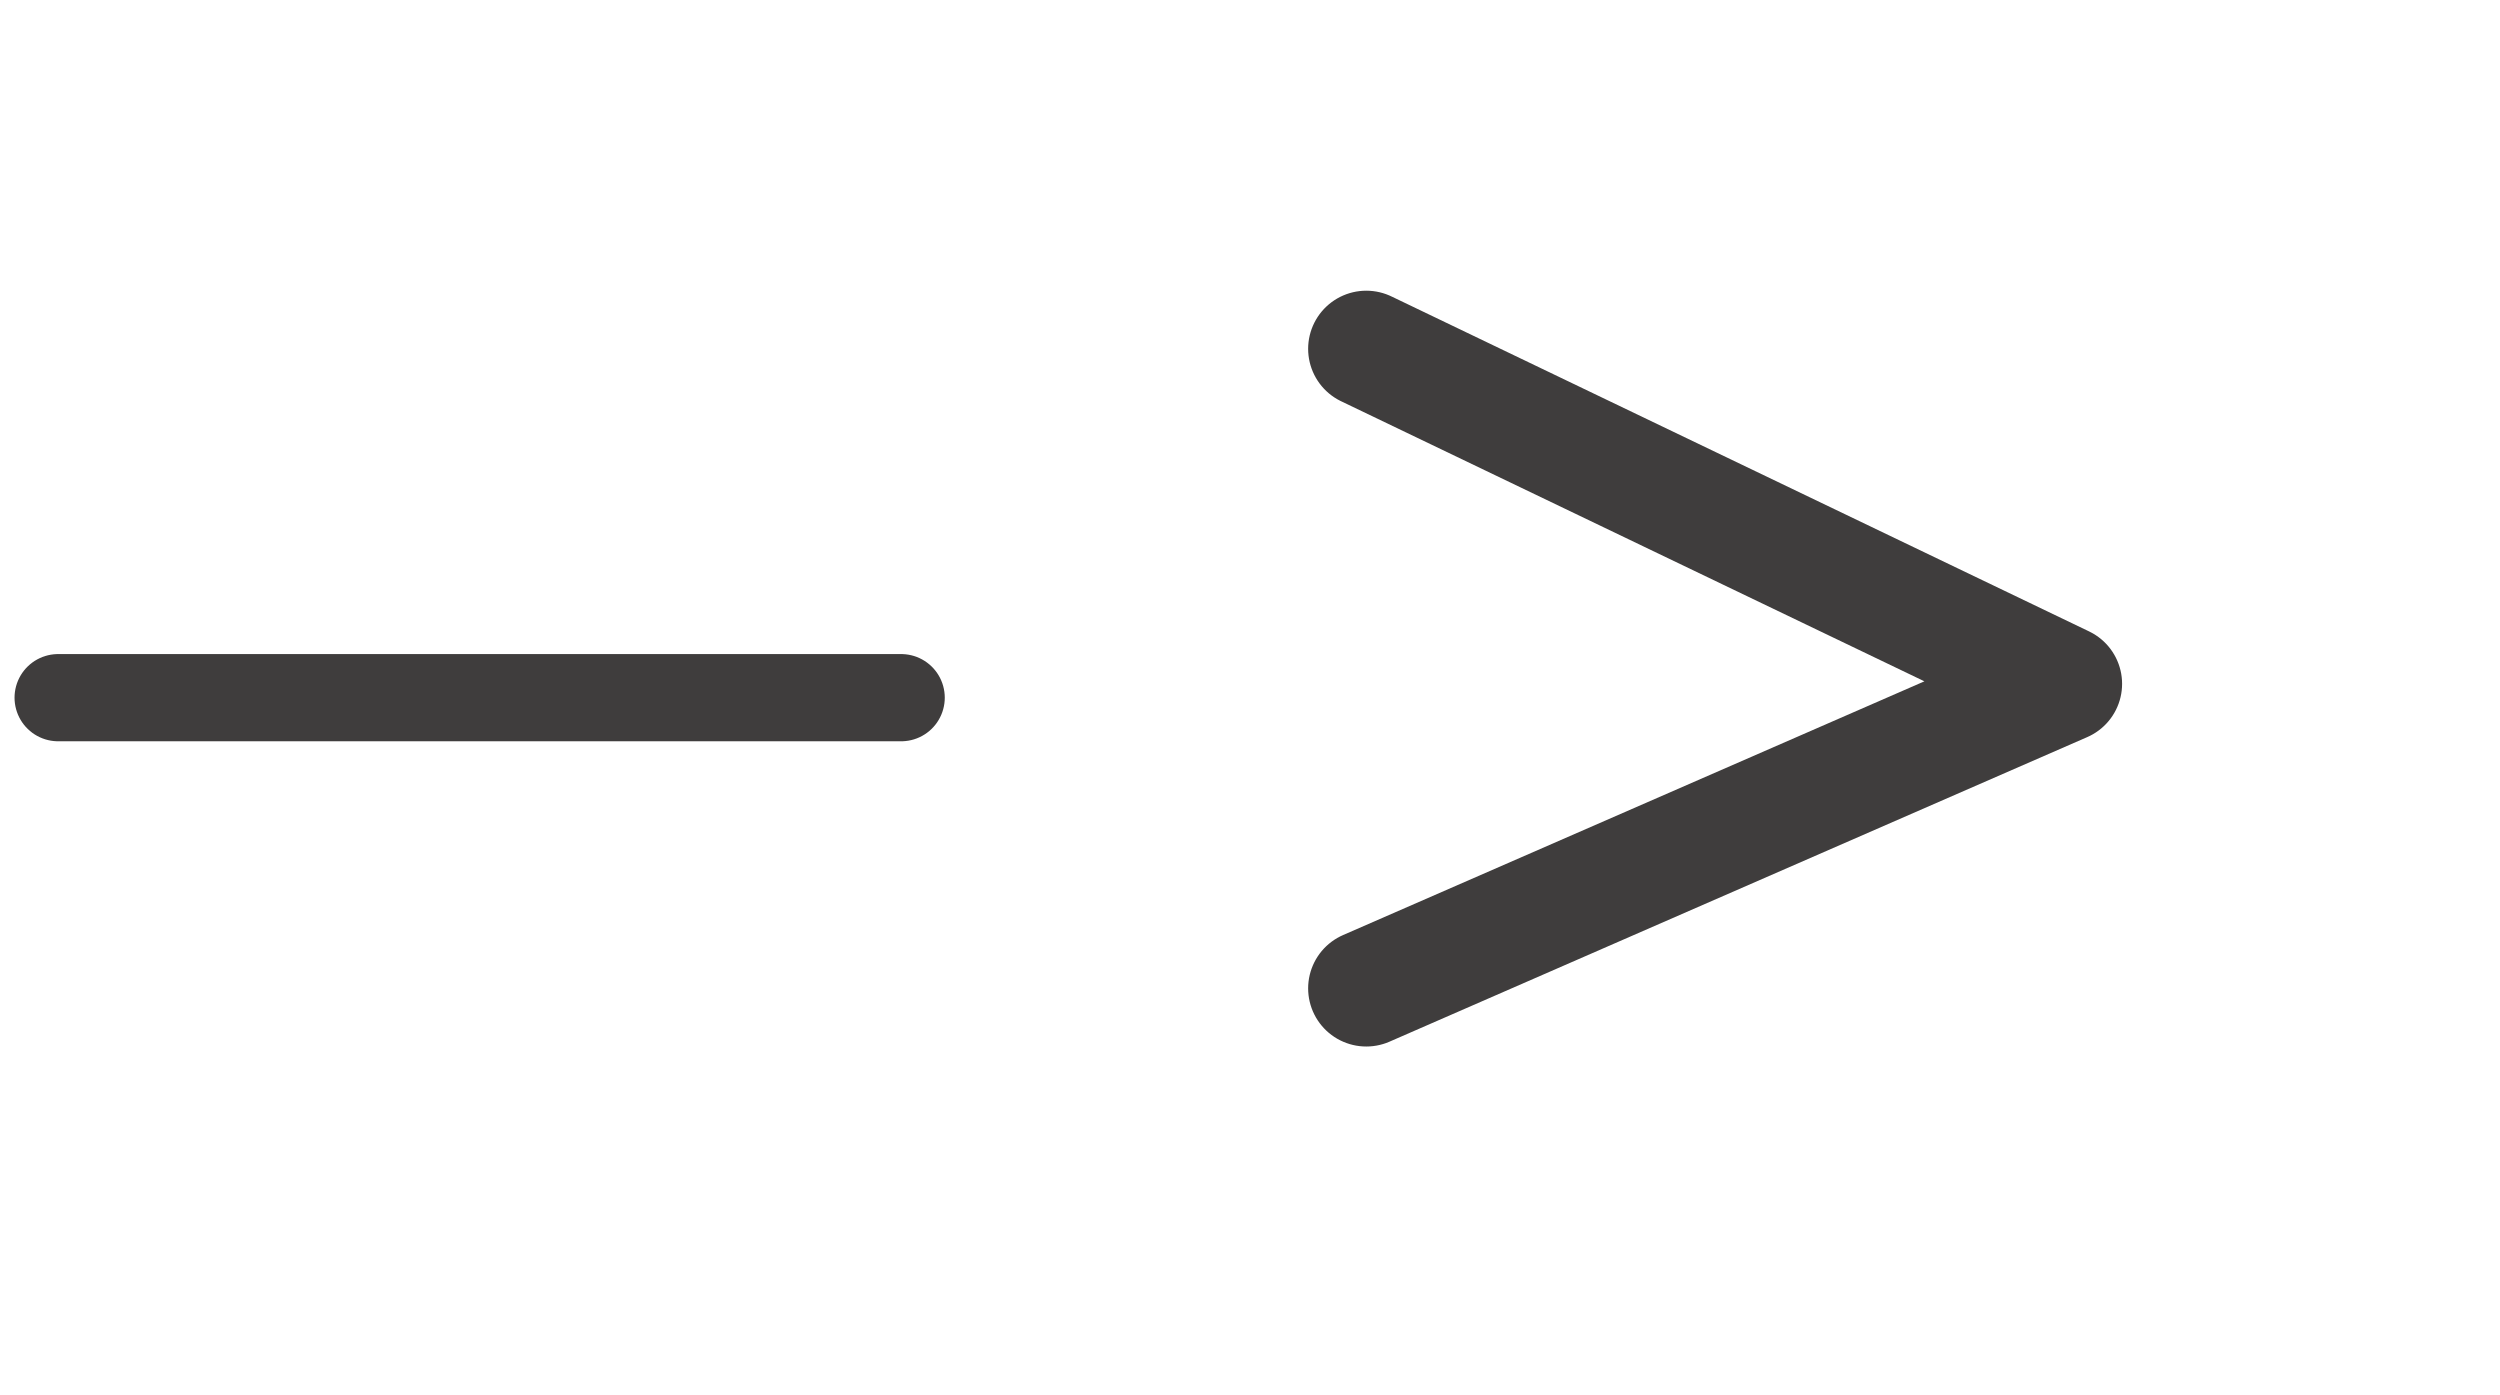 <?xml version="1.0" encoding="UTF-8"?>
<svg xmlns="http://www.w3.org/2000/svg" width="43" height="24" viewBox="0 0 43 24" fill="none">
  <path d="M1 12H15.5" stroke="#3F3D3D" stroke-width="1.5" stroke-linecap="round" stroke-linejoin="round"></path>
  <path d="M23.5 6L35.5 11.762L23.5 17" stroke="#3F3D3D" stroke-width="2" stroke-linecap="round" stroke-linejoin="round"></path>
</svg>
